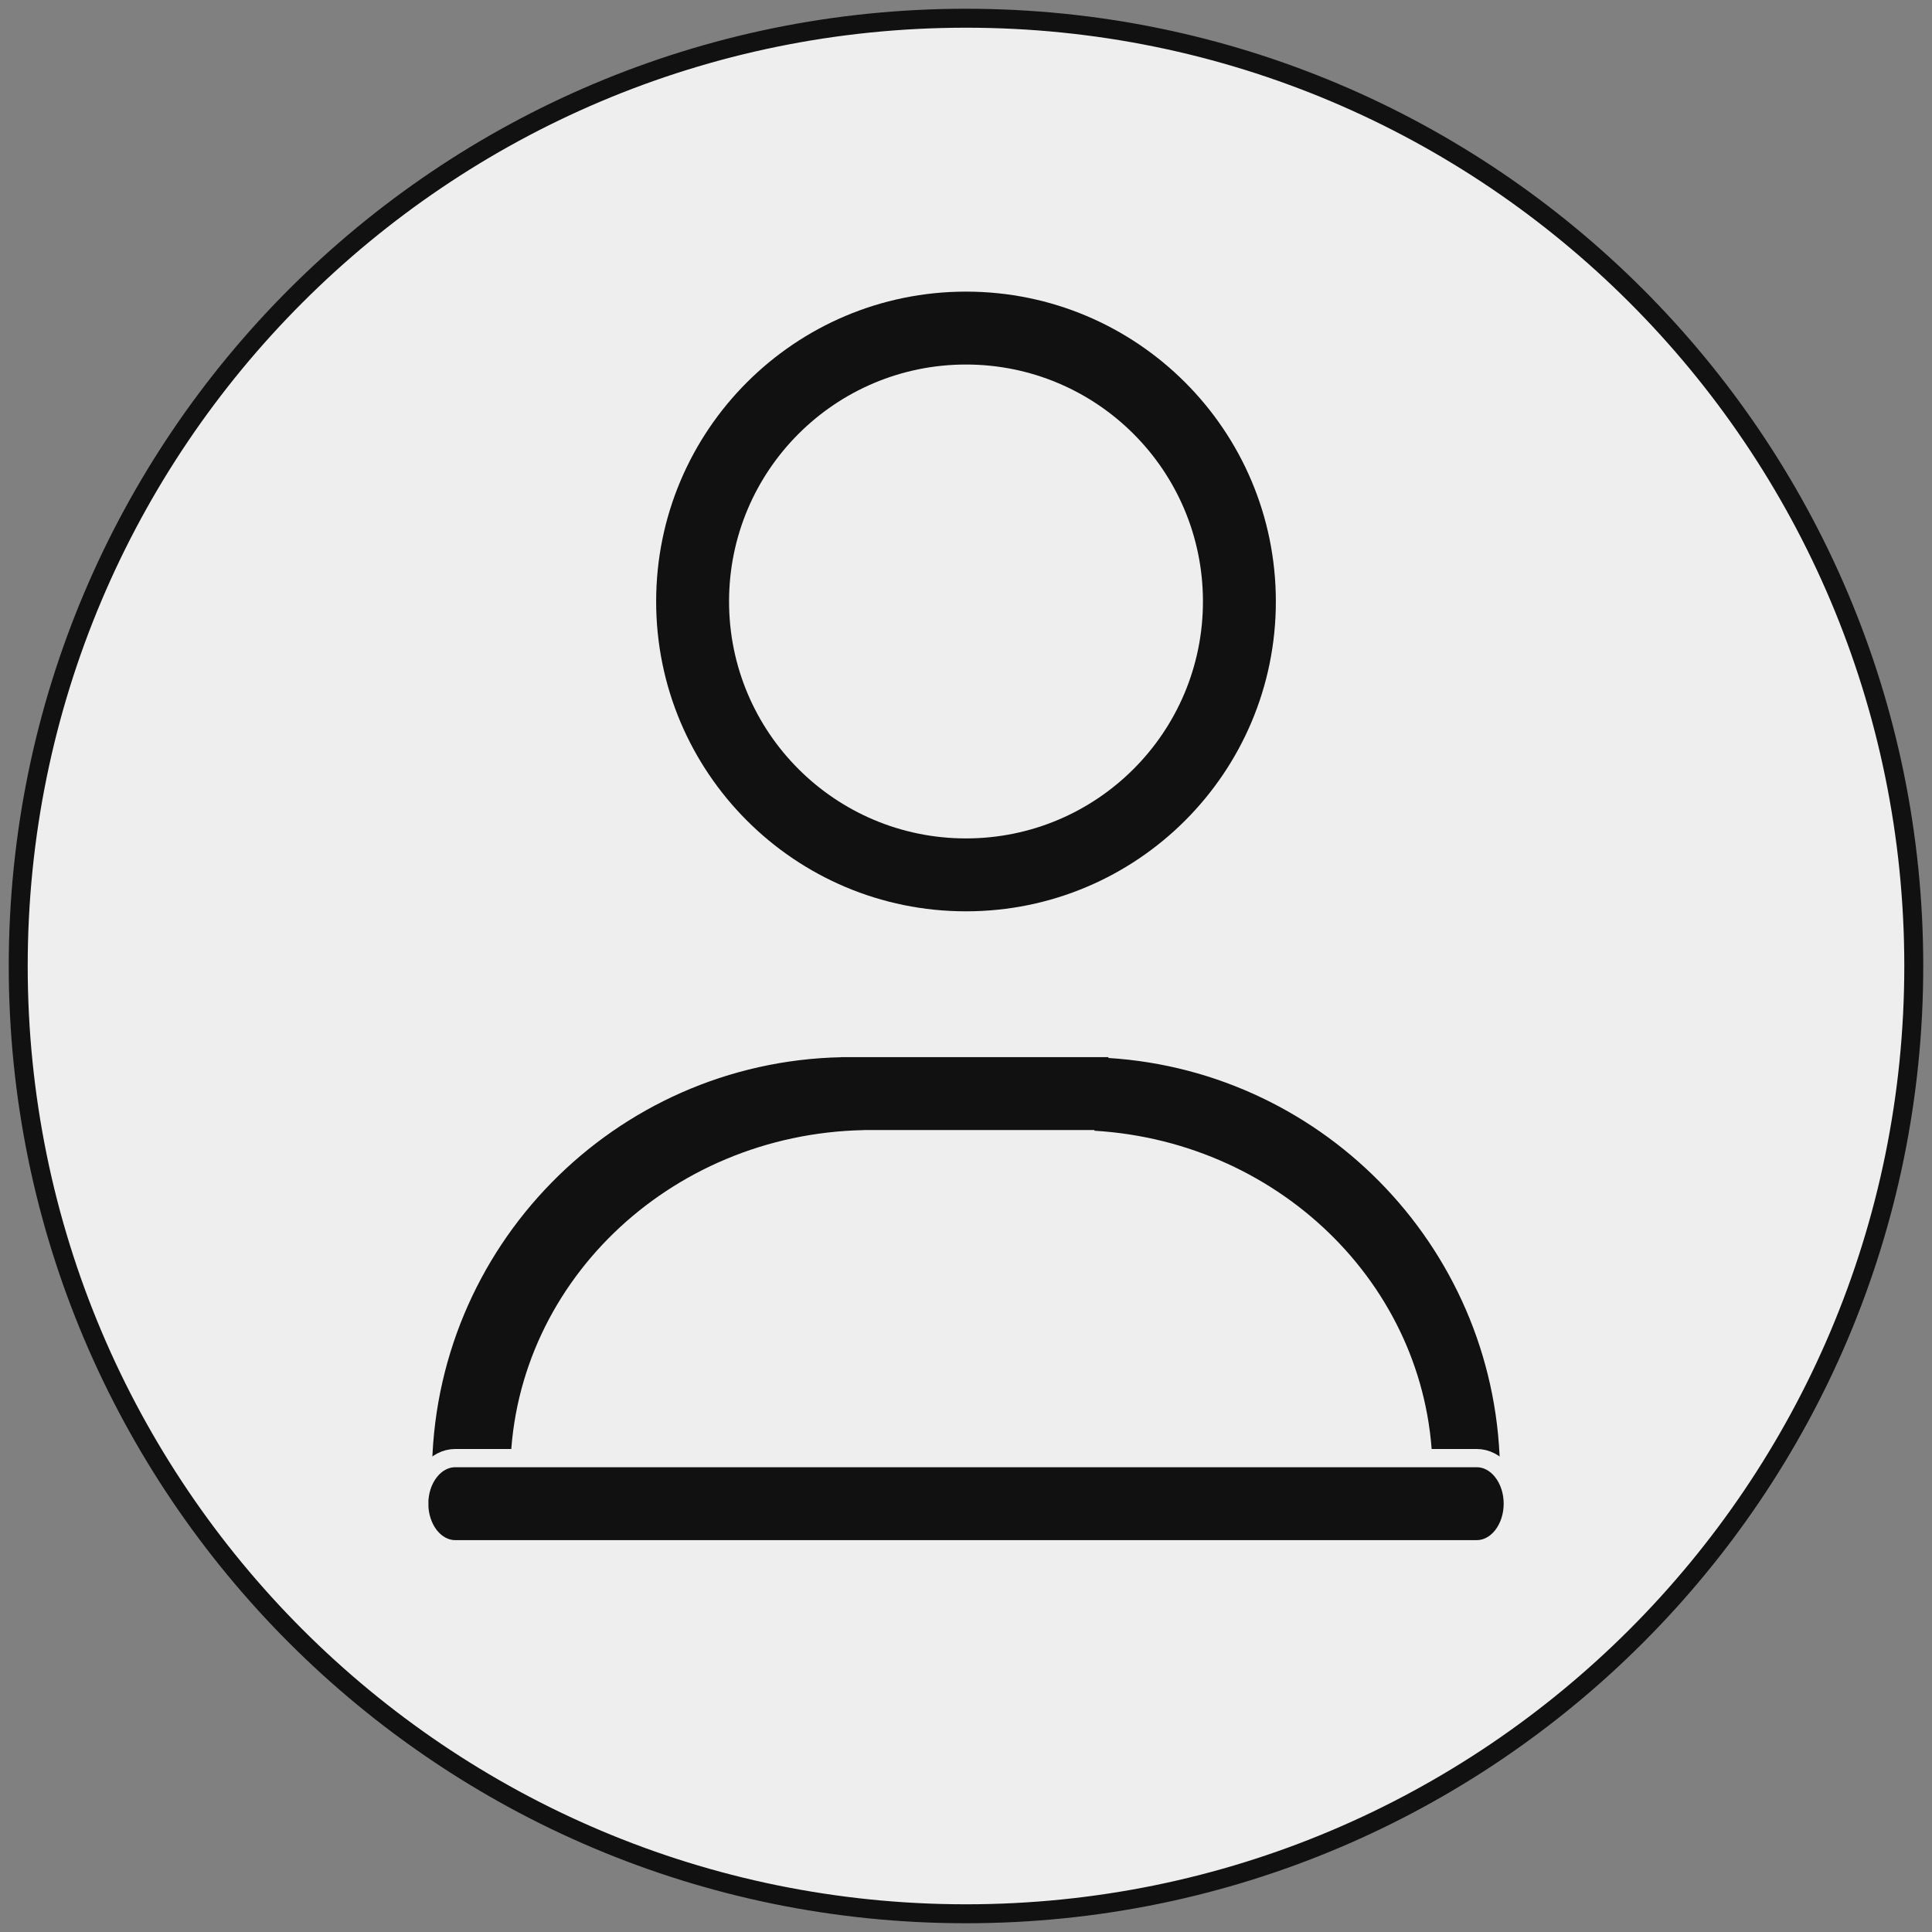 <svg xmlns="http://www.w3.org/2000/svg" viewBox="0 0 106 106">
    <rect x="0" y="0" width="106" height="106" fill="#808080" stroke="none"/>
    <path fill="#eeeeee" stroke="#111111" stroke-width="1.04" d="M53 105c28.719 0 52-23.281 52-52S81.719 1 53 1 1 24.281 1 53s23.281 52 52 52Z"/>
    <path fill="#111111" fill-rule="evenodd" d="M53 50c9.389 0 17-7.611 17-17s-7.611-17-17-17-17 7.611-17 17 7.611 17 17 17Zm0-4c7.18 0 13-5.82 13-13s-5.82-13-13-13-13 5.82-13 13 5.82 13 13 13Zm29.254 36.417H23.746c-.03-.485-.046-.973-.046-1.465 0-12.513 10.013-22.687 22.463-22.947V58h14.65v.046C72.806 58.801 82.3 68.768 82.3 80.952c0 .489-.016.977-.046 1.465Zm-3.694-.334H28.04c-.027-.398-.04-.8-.04-1.205 0-10.292 8.646-18.66 19.397-18.874V62h12.65v.038c10.356.621 18.553 8.819 18.553 18.84 0 .402-.013.804-.04 1.205Z" clip-rule="evenodd"/>
    <path fill="#111111" stroke="#eeeeee" d="M23 82.5c0 .663.208 1.299.578 1.768.37.469.872.732 1.396.732h56.052c.524 0 1.026-.263 1.396-.732.37-.47.578-1.105.578-1.768s-.208-1.299-.578-1.768c-.37-.469-.872-.732-1.396-.732H24.974c-.524 0-1.026.263-1.396.732-.37.47-.578 1.105-.578 1.768Z"/>
</svg>